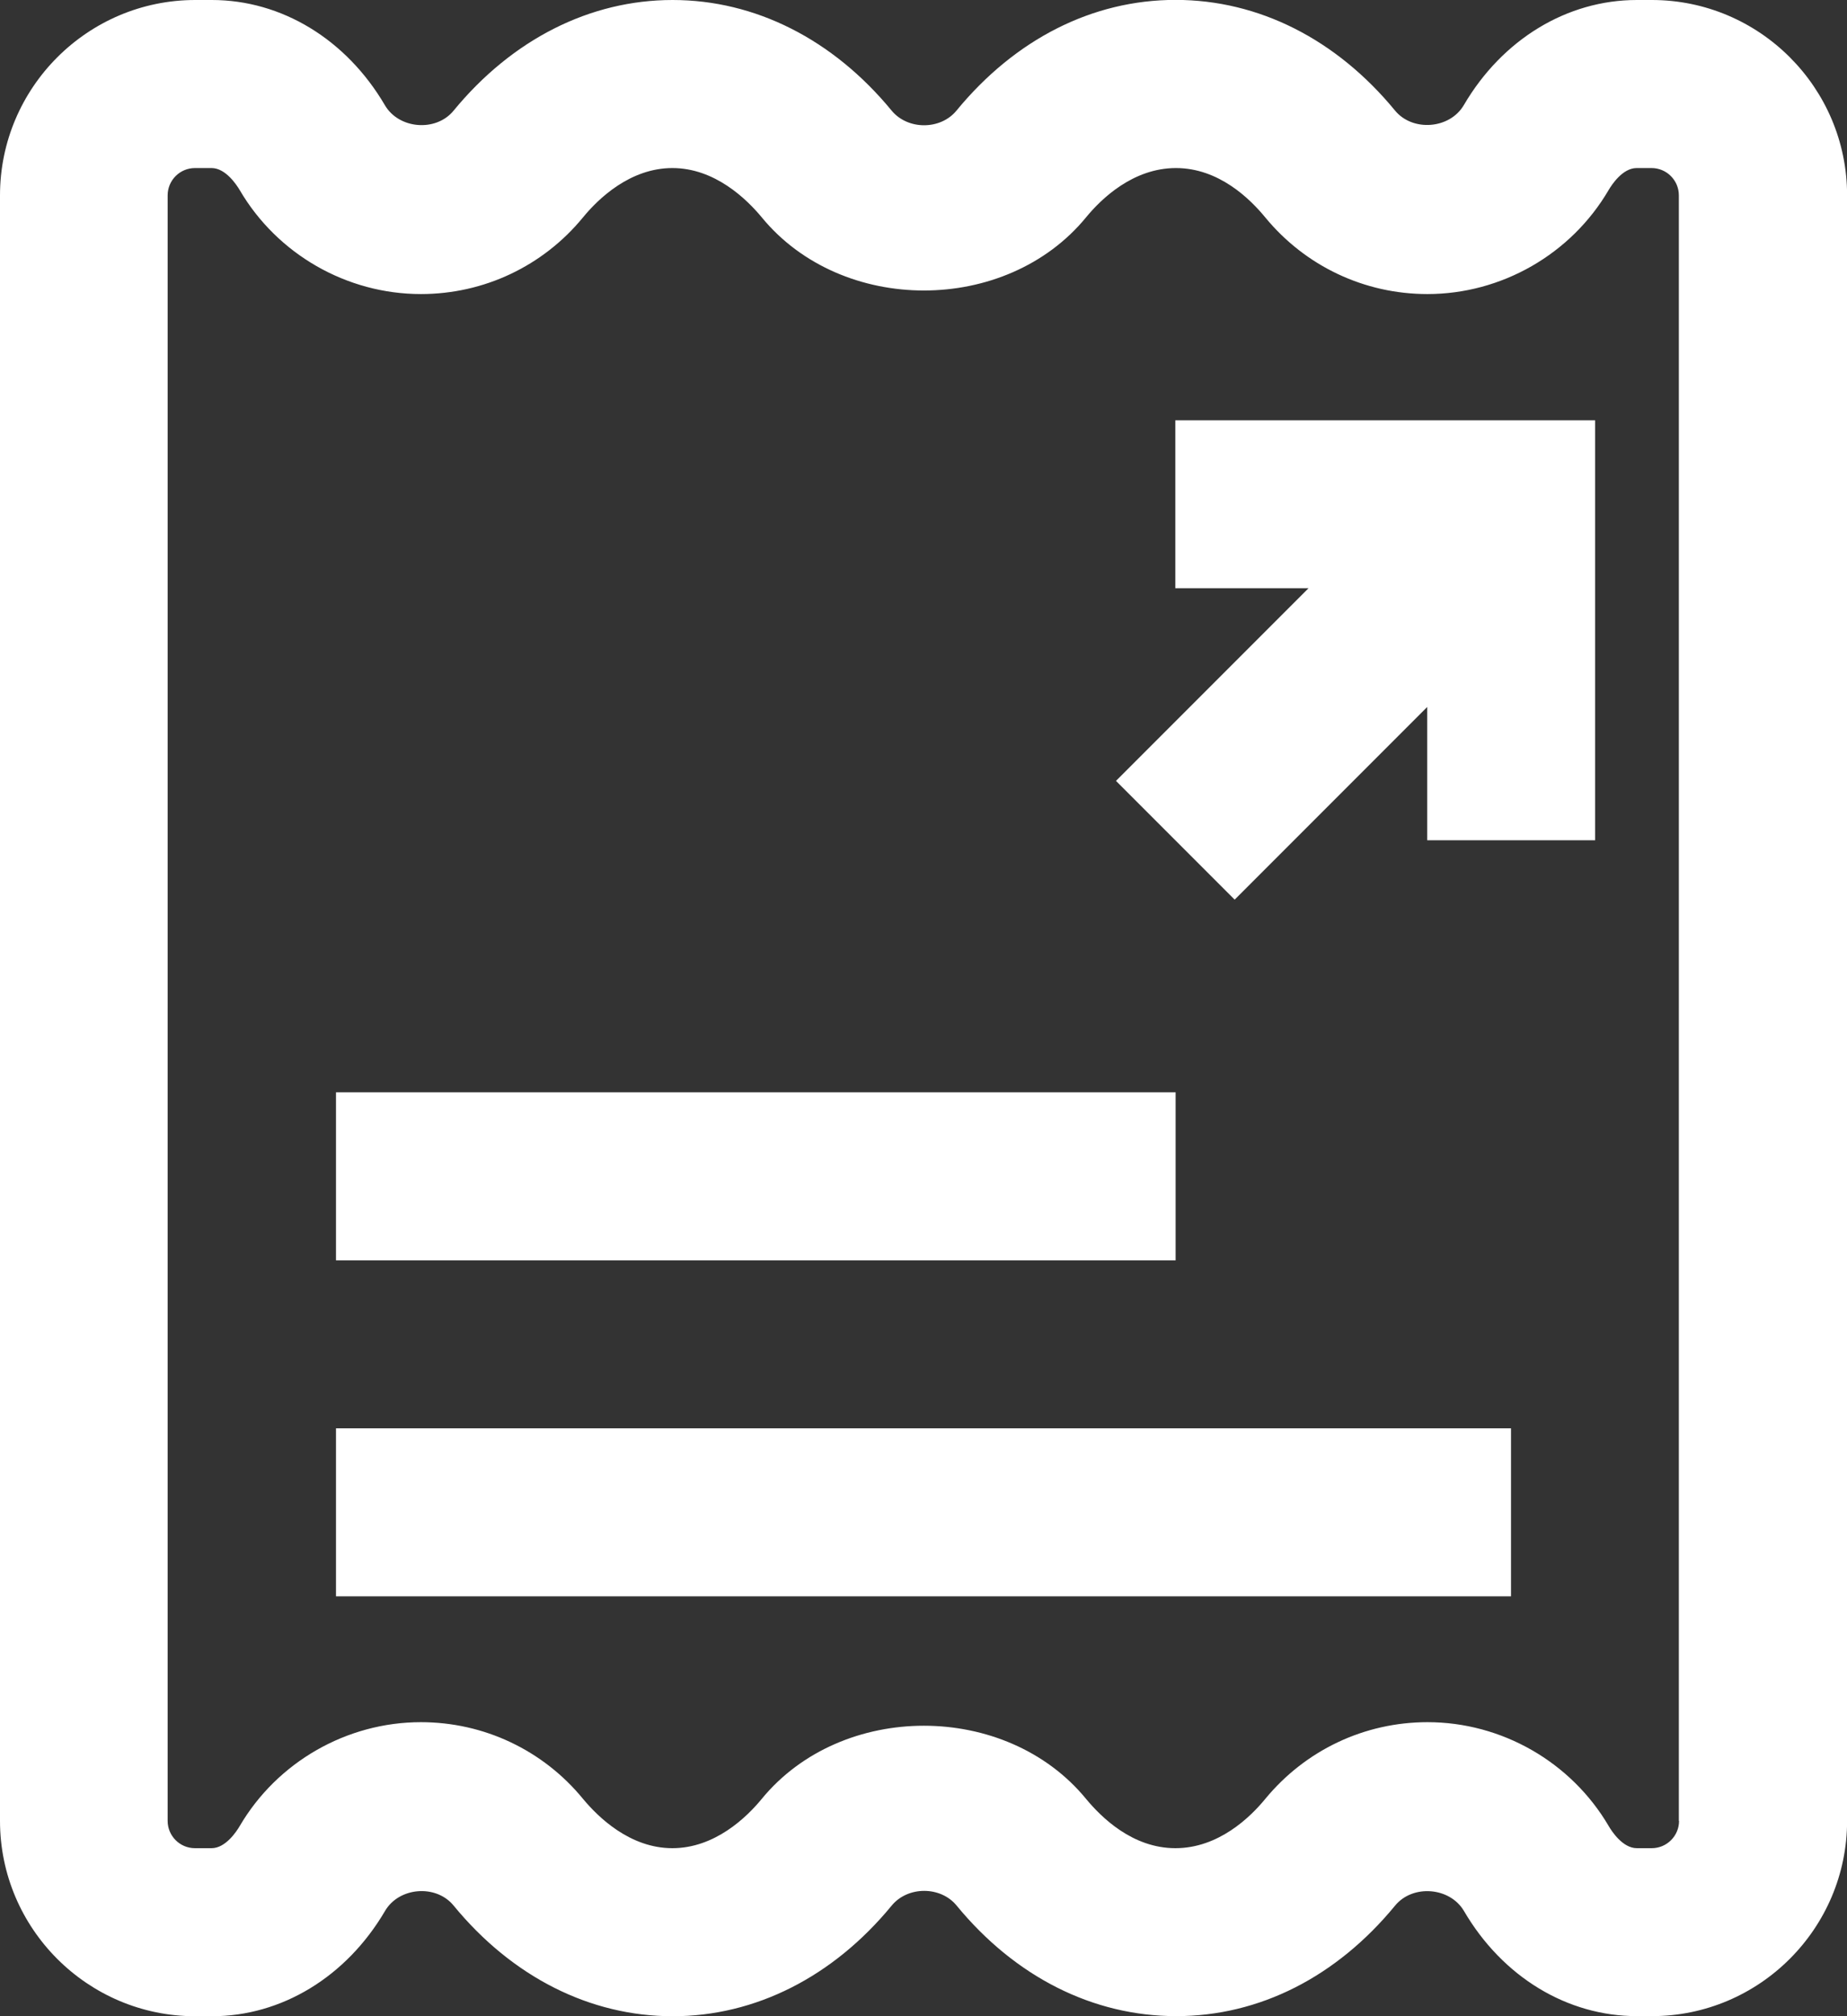 <?xml version="1.0" encoding="UTF-8"?>
<svg id="Capa_2" data-name="Capa 2" xmlns="http://www.w3.org/2000/svg" viewBox="0 0 183.33 200">
  <rect x="0" y="0" width="183.33" height="200" fill="#333333" stroke="none"/>
  <defs>
    <style>
      .cls-1 {
        fill: #fff;
      }
    </style>
  </defs>
  <g id="Capa_1-2" data-name="Capa 1">
    <g id="SVGRepo_iconCarrier" data-name="SVGRepo iconCarrier">
      <path class="cls-1" d="M163.95,0h-1.48c-6.93,0-13.35,3.9-17.17,10.42-1.39,2.38-5.08,2.67-6.83,.55-5.82-7.08-13.54-10.98-21.79-10.98s-15.92,3.9-21.74,10.98c-1.59,1.94-4.84,1.94-6.44,0C82.68,3.9,74.96,0,66.76,0s-15.92,3.9-21.74,10.98c-1.75,2.13-5.43,1.83-6.82-.55C34.37,3.9,27.95,0,21.03,0h-1.65C8.7,0,0,8.7,0,19.38V180.62c0,10.68,8.7,19.38,19.38,19.38h1.65c6.92,0,13.34-3.9,17.18-10.43,1.38-2.38,5.07-2.69,6.82-.54,5.82,7.08,13.54,10.97,21.74,10.97s15.92-3.9,21.74-10.98c1.6-1.94,4.85-1.94,6.44,0,5.82,7.08,13.54,10.97,21.8,10.97s15.92-3.9,21.73-10.97c1.76-2.13,5.44-1.82,6.83,.54,3.83,6.54,10.24,10.43,17.17,10.43h1.48c10.68,0,19.38-8.7,19.38-19.38V19.38c0-10.69-8.7-19.38-19.38-19.38Zm2.71,180.62c0,1.5-1.22,2.71-2.71,2.71h-1.48c-1.4,0-2.49-1.67-2.79-2.19-3.73-6.36-10.62-10.31-17.99-10.31-6.25,0-12.11,2.77-16.1,7.61-1.5,1.83-4.65,4.89-8.92,4.89s-7.36-3.07-8.87-4.89c-7.94-9.67-24.24-9.68-32.19,0-1.5,1.83-4.66,4.89-8.87,4.89s-7.36-3.07-8.87-4.89c-3.97-4.84-9.84-7.61-16.09-7.61-7.37,0-14.27,3.96-17.99,10.31-.3,.51-1.39,2.19-2.79,2.19h-1.65c-1.5,0-2.71-1.22-2.71-2.71V19.38c0-1.5,1.22-2.71,2.71-2.71h1.65c1.4,0,2.49,1.68,2.79,2.18,3.72,6.36,10.62,10.32,17.99,10.32,6.25,0,12.12-2.77,16.09-7.61,1.5-1.83,4.66-4.89,8.87-4.89s7.36,3.07,8.87,4.89c7.95,9.68,24.25,9.67,32.19,0,1.5-1.83,4.66-4.89,8.92-4.89s7.36,3.06,8.87,4.9c3.98,4.83,9.84,7.6,16.09,7.6,7.36,0,14.26-3.95,17.99-10.32,.3-.51,1.38-2.18,2.78-2.18h1.48c1.5,0,2.71,1.22,2.71,2.71V180.62Z"/>
      <path class="cls-1" d="M33.35,108.35H116.69v16.67H33.35v-16.67Zm0,33.33h116.63v16.67H33.35v-16.67ZM116.66,58.35h13.22l-19.11,19.11,11.78,11.78,19.11-19.11v13.22h16.67V41.69h-41.67v16.67Z"/>
    </g>
  </g>
</svg>
